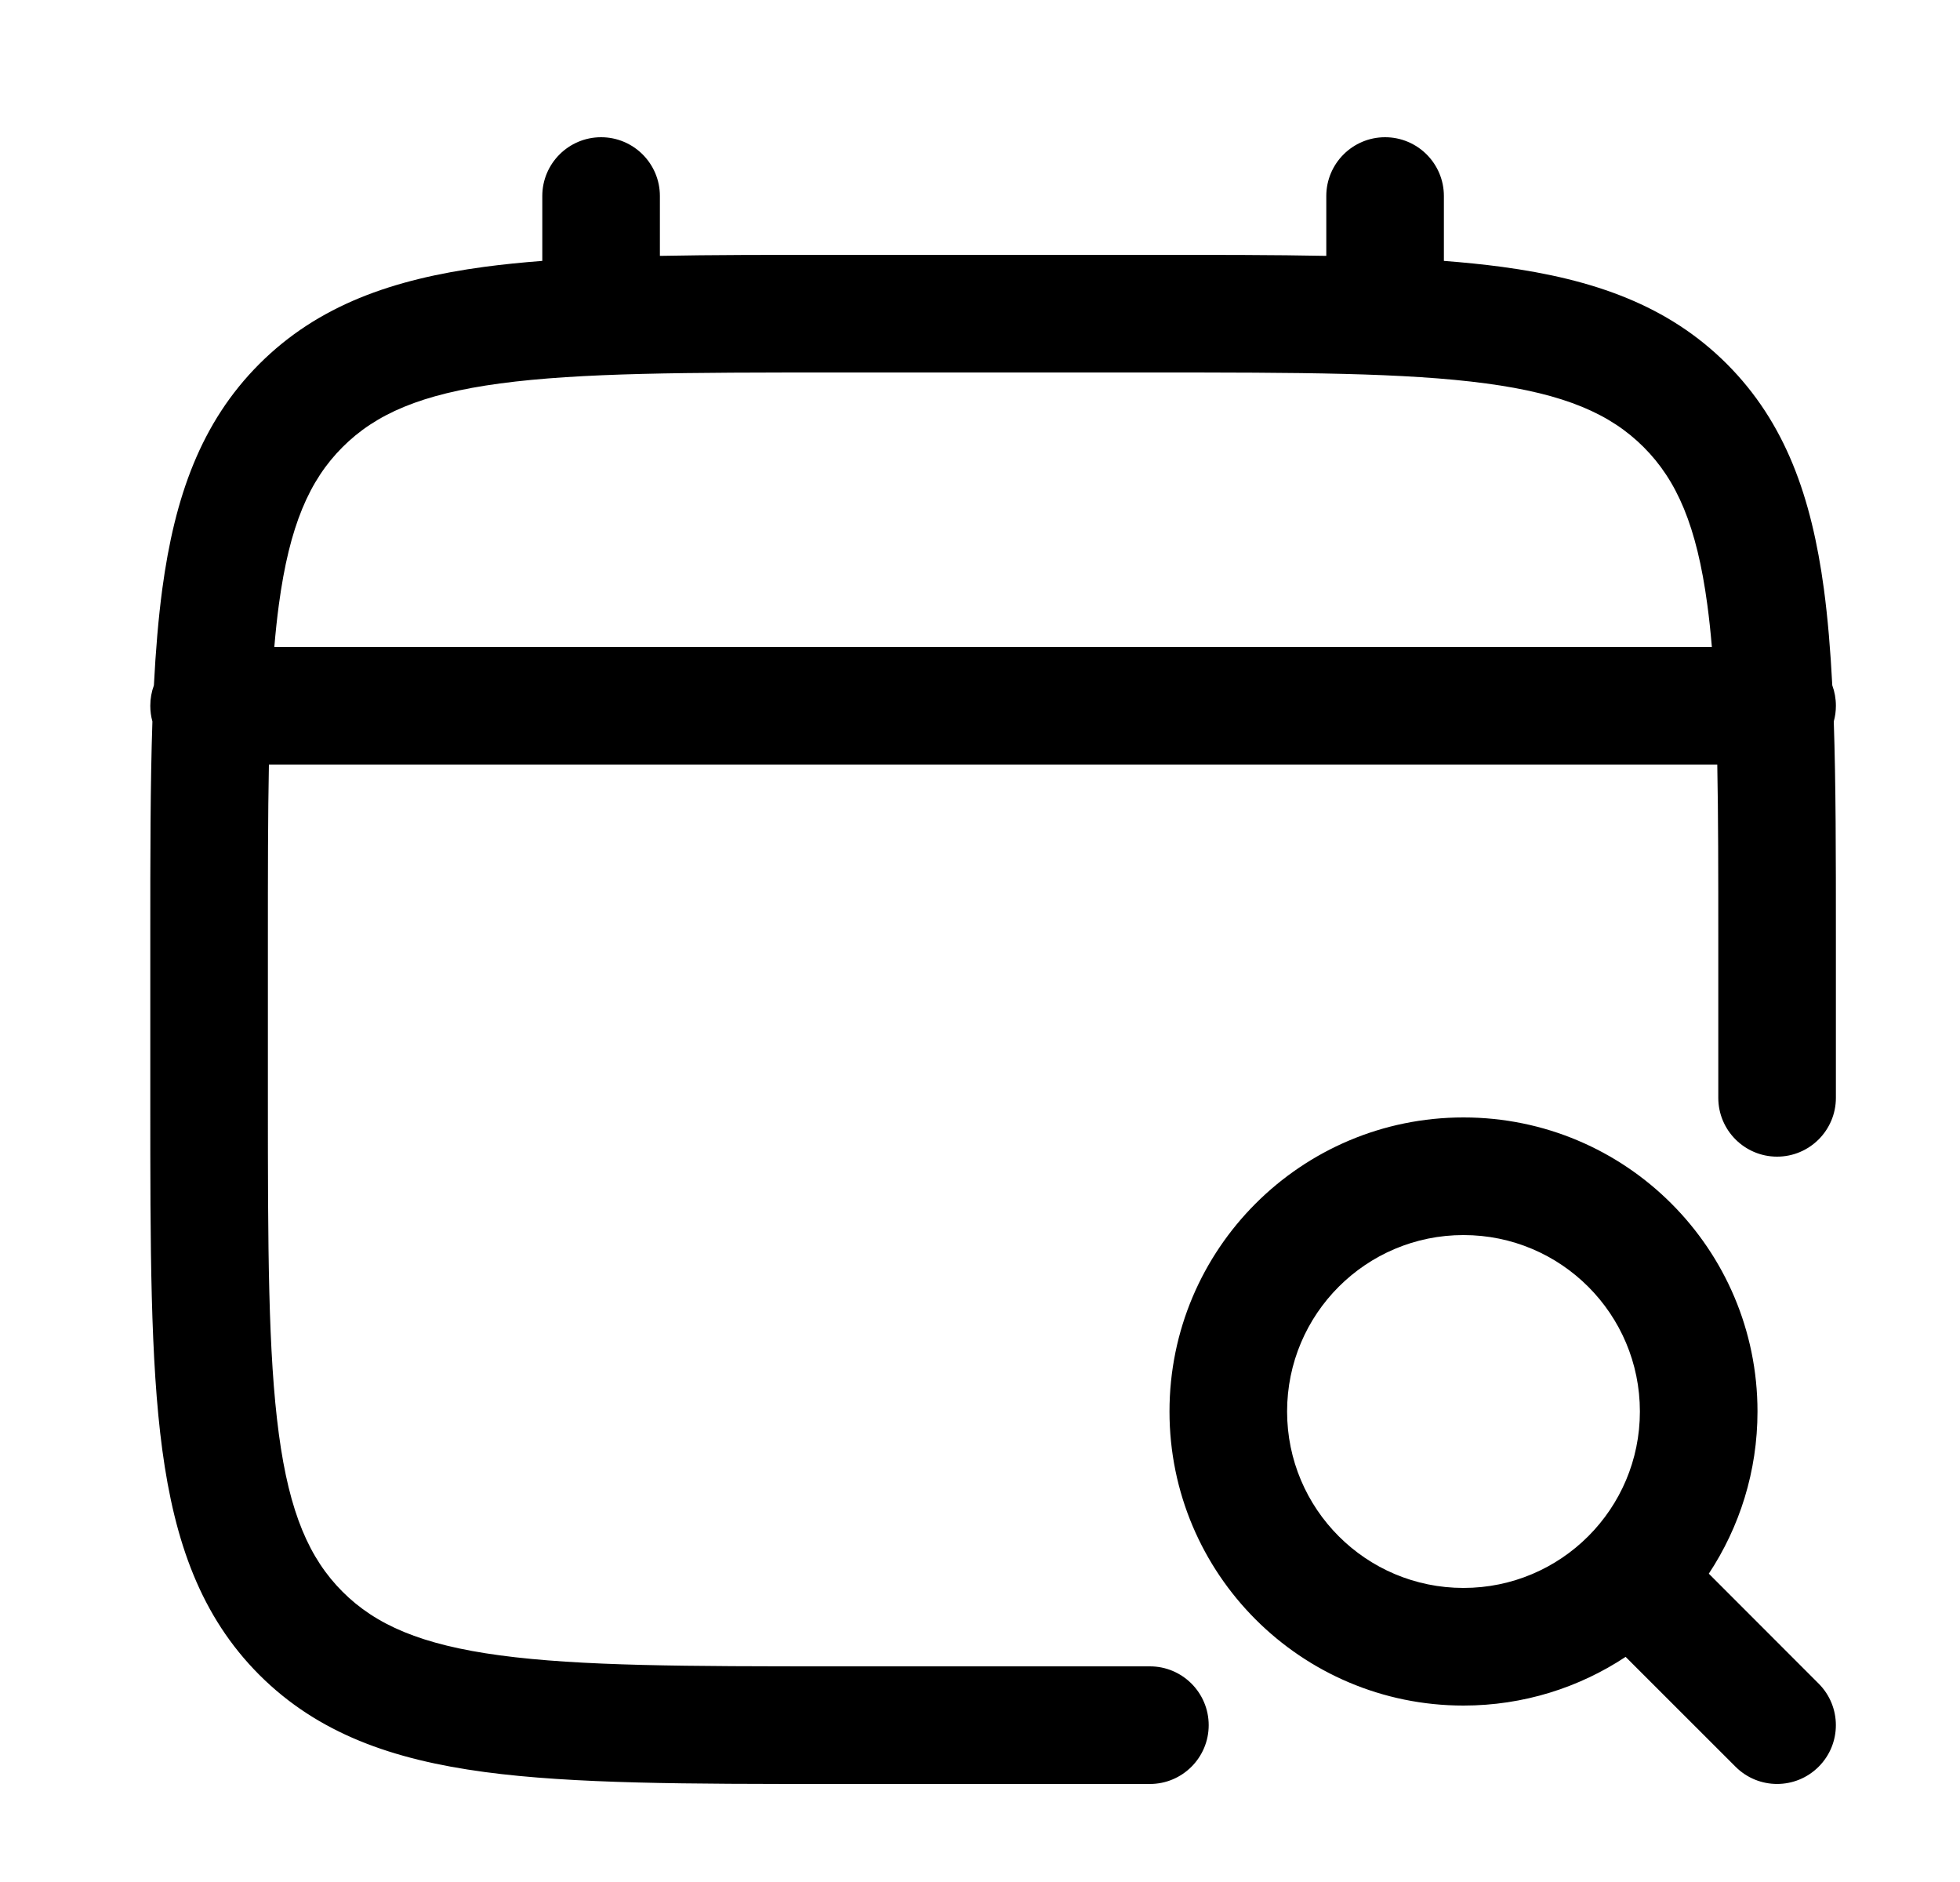 <svg width="25" height="24" viewBox="0 0 25 24" fill="none" xmlns="http://www.w3.org/2000/svg">
<path fill-rule="evenodd" clip-rule="evenodd" d="M7.667 1.75C8.081 1.75 8.417 2.086 8.417 2.5V3.263C9.079 3.25 9.808 3.25 10.611 3.25H14.723C15.526 3.25 16.255 3.25 16.917 3.263V2.5C16.917 2.086 17.253 1.75 17.667 1.75C18.081 1.75 18.417 2.086 18.417 2.5V3.327C18.677 3.347 18.923 3.372 19.156 3.403C20.328 3.561 21.277 3.893 22.026 4.641C22.774 5.39 23.106 6.339 23.264 7.511C23.314 7.886 23.348 8.295 23.371 8.74C23.401 8.821 23.417 8.909 23.417 9C23.417 9.069 23.408 9.136 23.39 9.2C23.417 10.002 23.417 10.913 23.417 11.944V14C23.417 14.414 23.081 14.75 22.667 14.75C22.253 14.75 21.917 14.414 21.917 14V12C21.917 11.146 21.917 10.403 21.904 9.75H3.43C3.417 10.403 3.417 11.146 3.417 12V14C3.417 15.907 3.419 17.262 3.557 18.289C3.692 19.295 3.946 19.875 4.369 20.298C4.792 20.721 5.372 20.975 6.378 21.11C7.406 21.248 8.76 21.25 10.667 21.25H14.667C15.081 21.25 15.417 21.586 15.417 22C15.417 22.414 15.081 22.75 14.667 22.75H10.611C8.773 22.75 7.317 22.75 6.178 22.597C5.006 22.439 4.057 22.107 3.308 21.359C2.56 20.61 2.228 19.661 2.07 18.489C1.917 17.35 1.917 15.894 1.917 14.056V11.944C1.917 10.913 1.917 10.002 1.944 9.2C1.926 9.136 1.917 9.069 1.917 9C1.917 8.909 1.933 8.821 1.963 8.74C1.986 8.295 2.02 7.886 2.07 7.511C2.228 6.339 2.56 5.39 3.308 4.641C4.057 3.893 5.006 3.561 6.178 3.403C6.411 3.372 6.657 3.347 6.917 3.327V2.5C6.917 2.086 7.253 1.75 7.667 1.75ZM3.499 8.25H21.835C21.819 8.061 21.8 7.881 21.777 7.711C21.642 6.705 21.388 6.125 20.965 5.702C20.542 5.279 19.962 5.025 18.956 4.89C17.928 4.752 16.574 4.75 14.667 4.75H10.667C8.76 4.75 7.406 4.752 6.378 4.89C5.372 5.025 4.792 5.279 4.369 5.702C3.946 6.125 3.692 6.705 3.557 7.711C3.534 7.881 3.515 8.061 3.499 8.25ZM18.667 15.75C17.424 15.75 16.417 16.757 16.417 18C16.417 19.243 17.424 20.25 18.667 20.25C19.91 20.25 20.917 19.243 20.917 18C20.917 16.757 19.91 15.75 18.667 15.75ZM14.917 18C14.917 15.929 16.596 14.25 18.667 14.25C20.738 14.25 22.417 15.929 22.417 18C22.417 18.764 22.188 19.475 21.796 20.068L23.197 21.47C23.49 21.763 23.49 22.237 23.197 22.53C22.904 22.823 22.43 22.823 22.137 22.53L20.735 21.129C20.142 21.521 19.431 21.75 18.667 21.75C16.596 21.75 14.917 20.071 14.917 18Z" fill="currentColor"/>
</svg>
